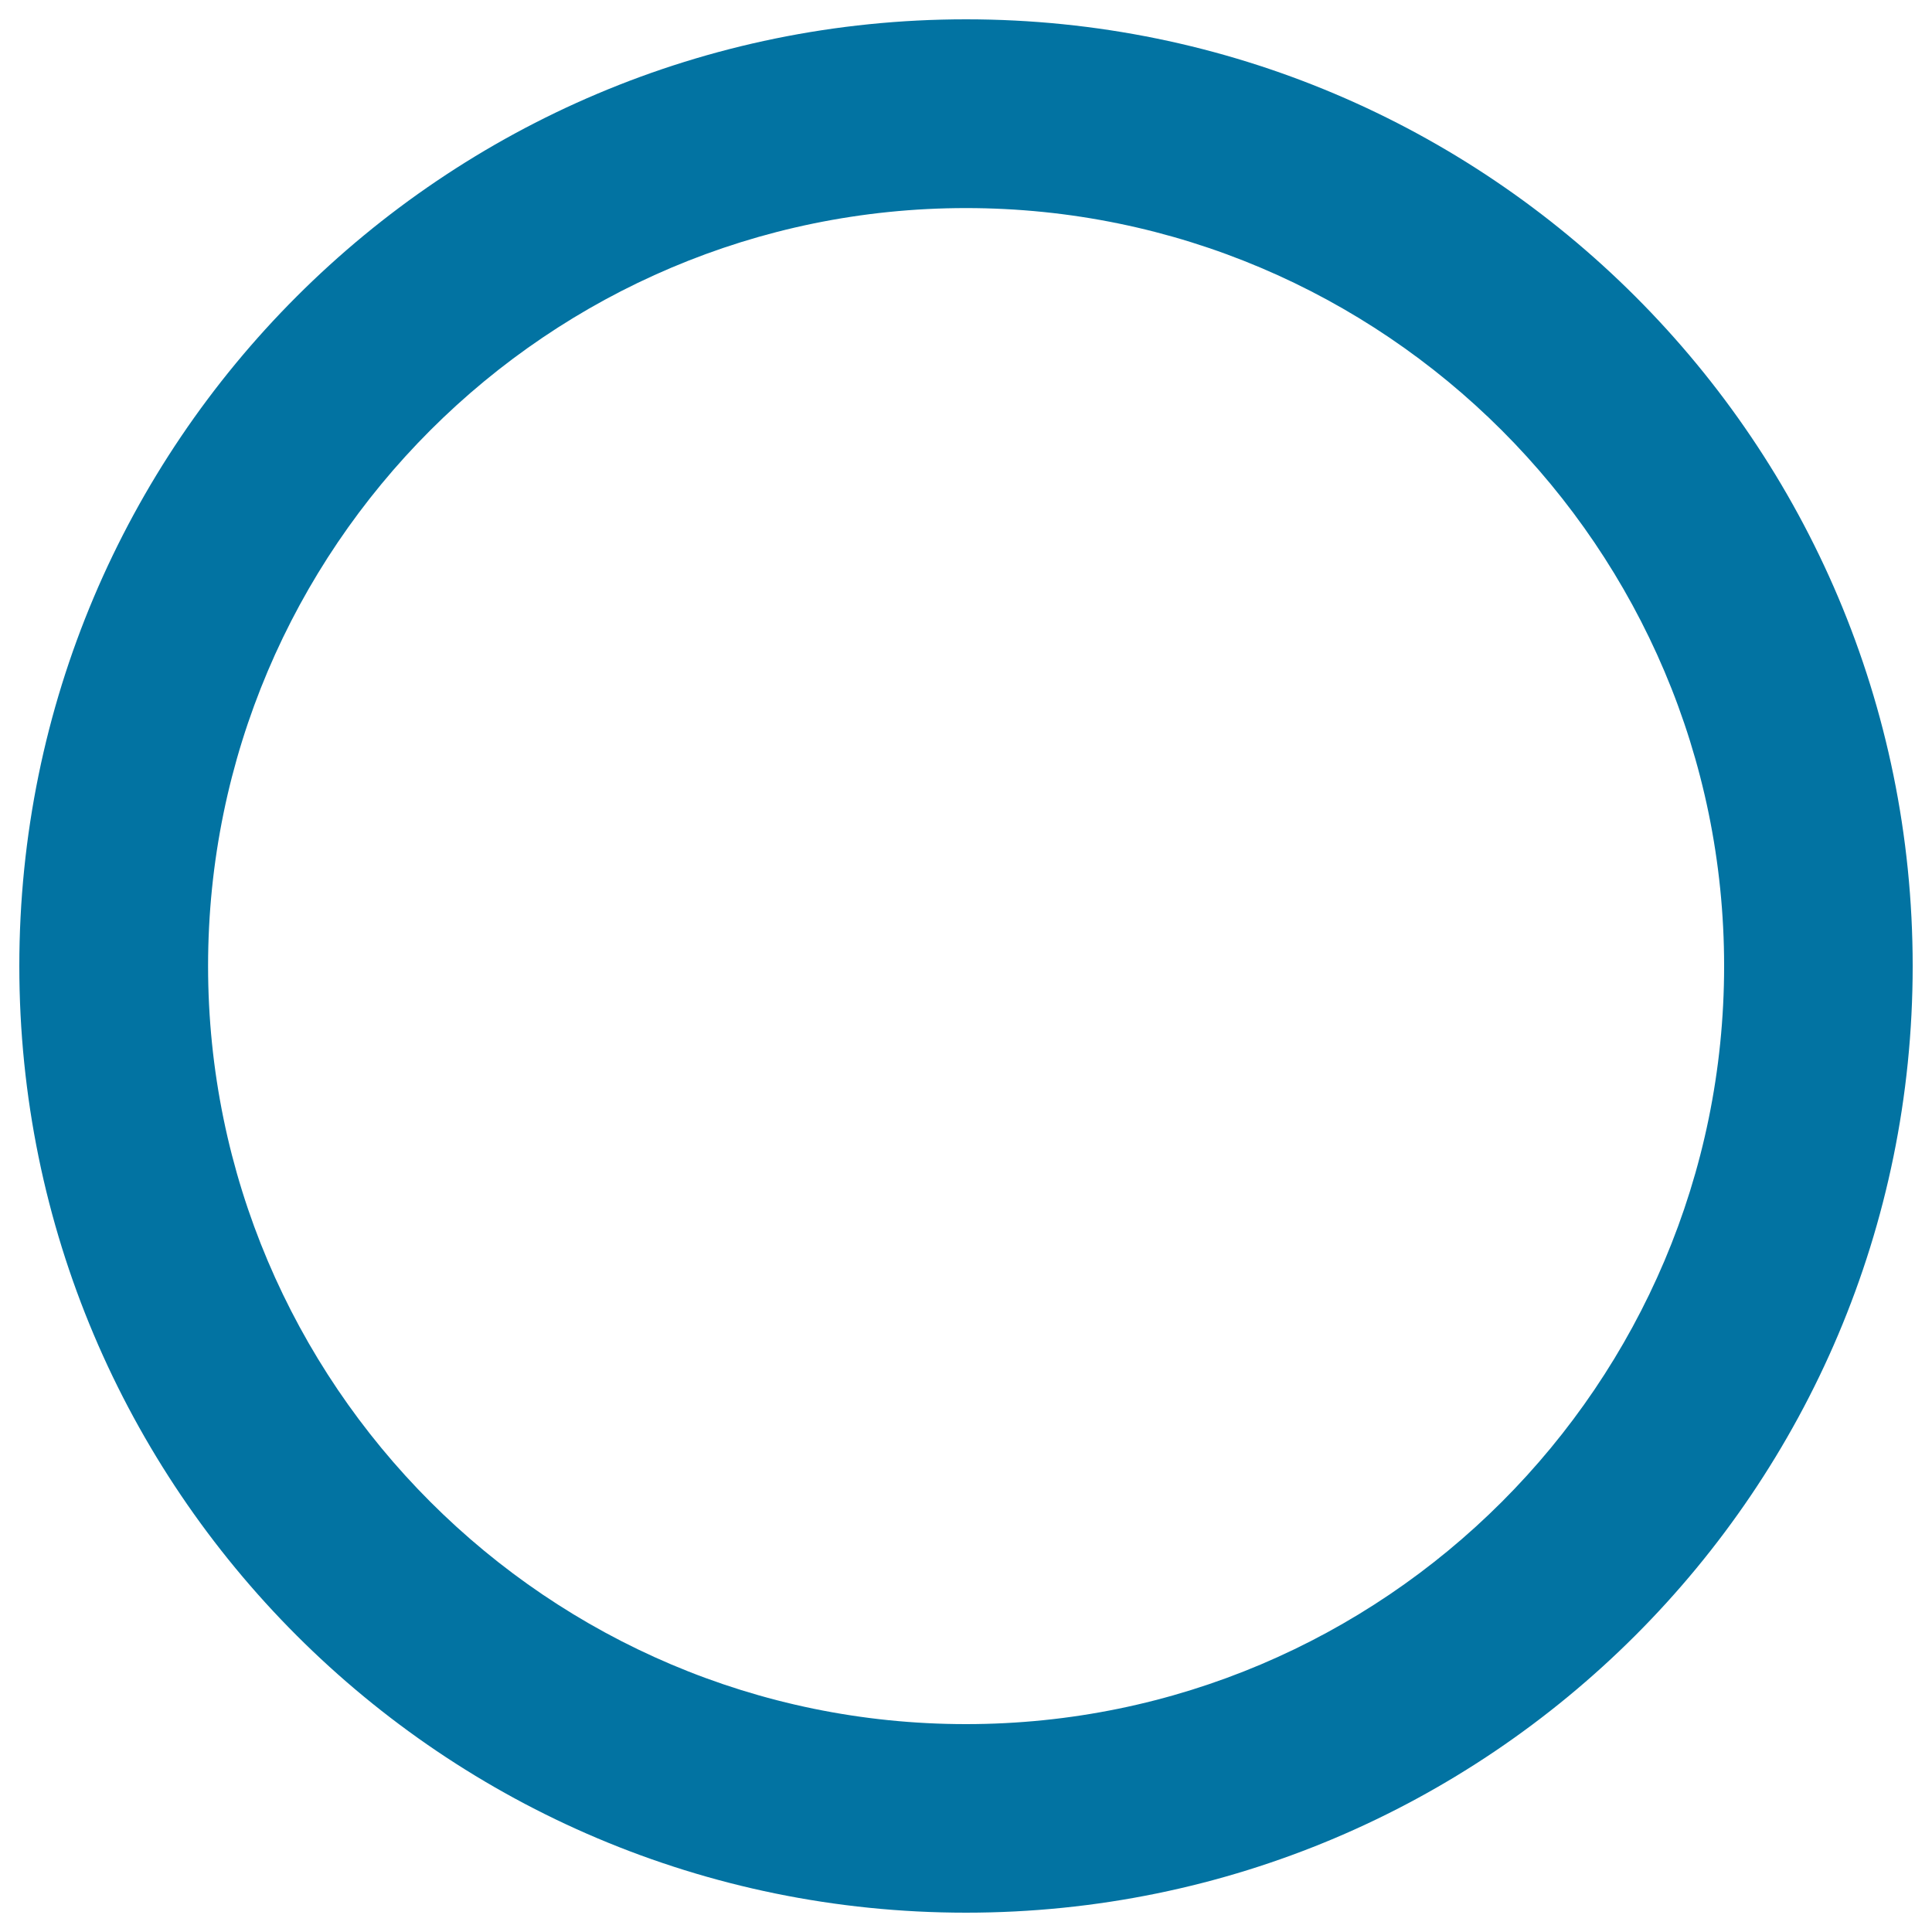 <svg xmlns="http://www.w3.org/2000/svg" viewBox="0 0 1000 1000" style="fill:#0273a2">
<title>Circle SVG icon</title>
<g><path d="M500,107.7c216.3,0,392.4,176,392.4,392.3c0,216.4-176,392.4-392.4,392.4c-216.3,0-392.3-176-392.3-392.4C107.7,283.6,283.7,107.7,500,107.7 M500,10C229.4,10,10,229.3,10,500c0,270.7,219.4,490,490,490s490-219.4,490-490C990,229.3,770.6,10,500,10L500,10z"/></g>
</svg>
